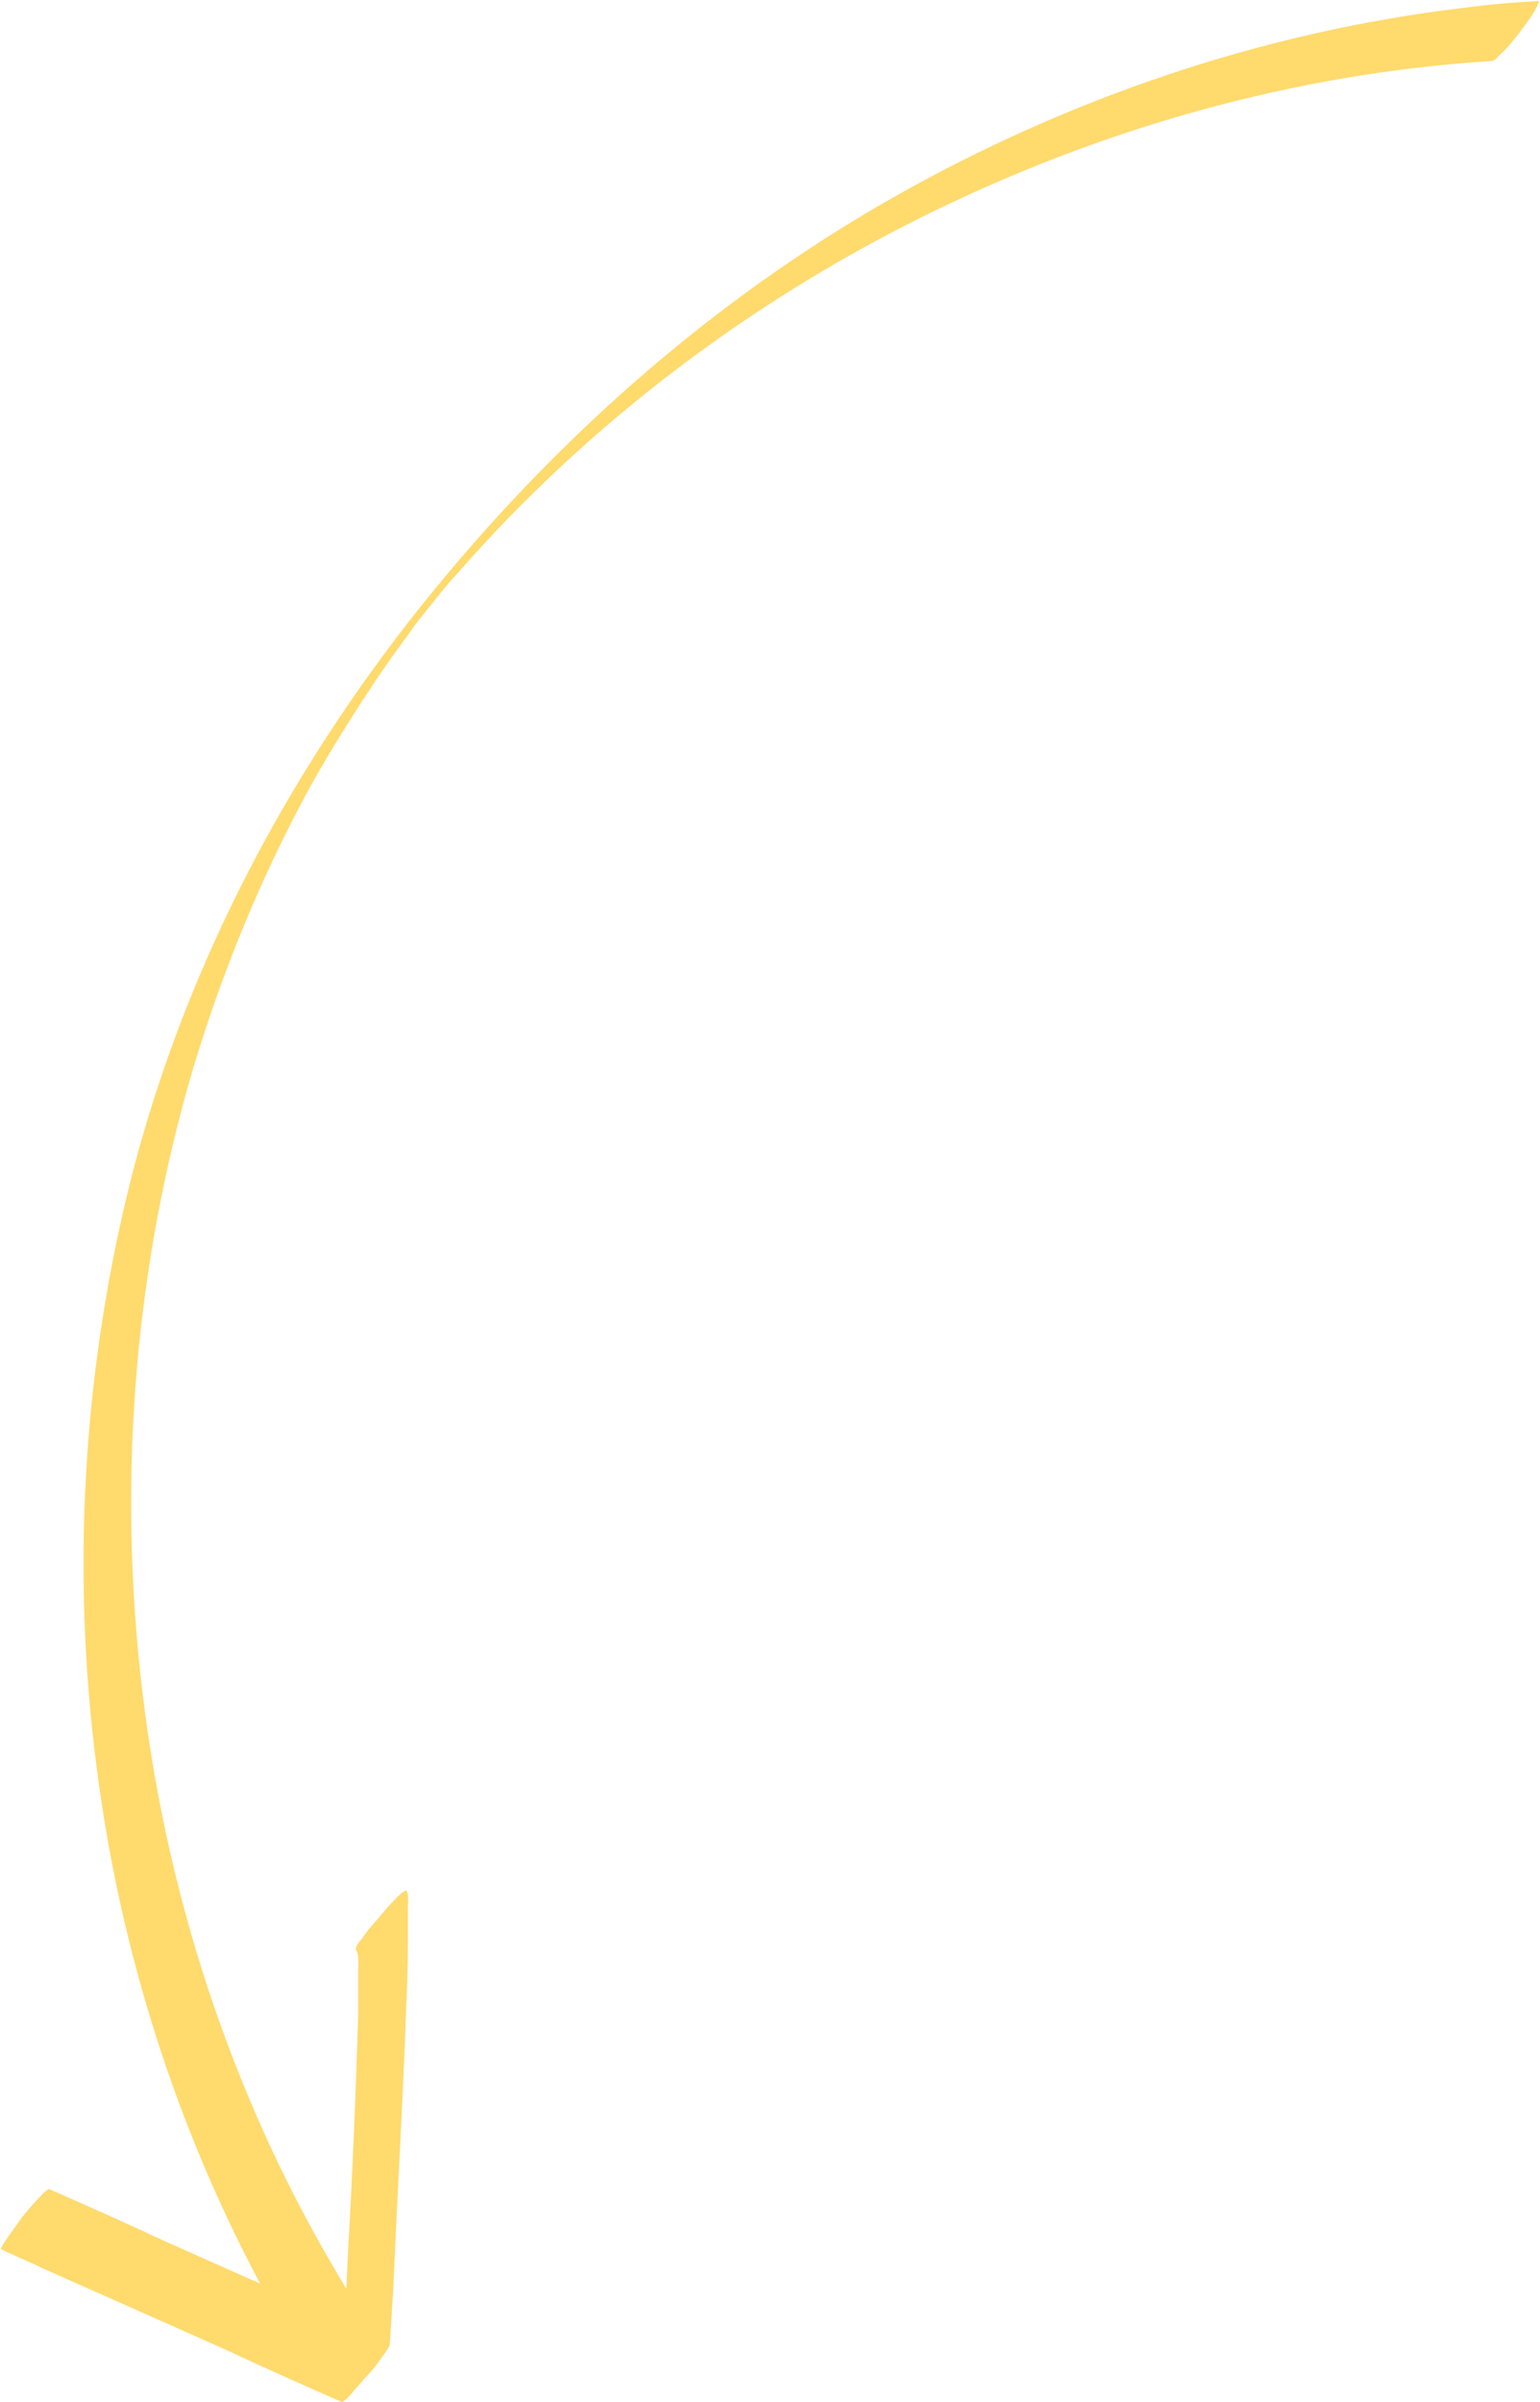 <?xml version="1.0" encoding="utf-8"?>
<!-- Generator: Adobe Illustrator 28.0.0, SVG Export Plug-In . SVG Version: 6.00 Build 0)  -->
<svg version="1.1" id="Ebene_1" xmlns="http://www.w3.org/2000/svg" xmlns:xlink="http://www.w3.org/1999/xlink" x="0px" y="0px"
	 viewBox="0 0 136.3 212.5" enable-background="new 0 0 136.3 212.5" xml:space="preserve">
<g>
	<path fill="#FFDA6D" d="M132,5.4c-17.5,1.1-34.7,6-50.4,13.8c-15.5,7.7-29.6,18.4-41,31.4c-1.2,1.3-2.2,2.6-3.4,4.1
		c0-0.1-0.6,0.8-0.3,0.4s-0.4,0.5-0.3,0.4c-0.3,0.4-0.5,0.7-0.8,1.1c-0.6,0.8-1,1.4-1.8,2.5c-2.3,3.4-4.6,7-6.6,10.6
		c-4.3,7.9-7.7,16.2-10.3,24.8c-5.1,17.3-6.6,35.5-4.7,53.4c1.9,17.9,7.3,35.4,16.2,51.1c1.1,1.9,2.2,3.8,3.4,5.7
		c0.3,0.5-1.6,2.5-1.9,2.9c-0.2,0.2-2.3,2.6-2.4,2.5c-9.9-15.7-16.3-33.5-18.9-51.9c-2.6-18.2-1.6-36.9,3-54.7
		c4.8-18.3,13.7-35.1,25.4-49.8c11.6-14.5,25.6-27,41.8-36.2c15.5-8.8,32.8-14.7,50.5-16.8c2.2-0.3,4.5-0.5,6.7-0.6
		c0.1,0-0.5,1.1-0.4,0.9c-0.4,0.7-0.9,1.3-1.4,2c-0.5,0.6-1,1.3-1.6,1.8C132.6,5,132.3,5.4,132,5.4"/>
	<path fill="#FFDA6D" d="M36,167.3c0.2,0.4,0.1,1,0.1,1.5c0,1,0,2.1,0,3.1c0,3.2-0.2,6.4-0.3,9.7c-0.3,7-0.7,14-1,21
		c-0.1,1.6-0.2,3.2-0.3,4.8c0,0.3-0.7,1.1-0.8,1.3c-0.4,0.6-0.9,1.2-1.4,1.7c-0.4,0.5-0.9,1-1.3,1.5c-0.1,0.1-0.6,0.7-0.8,0.6
		c-3.4-1.5-6.8-3-10.2-4.6c-5.4-2.4-10.8-4.8-16.2-7.2c-1.2-0.6-2.5-1.1-3.7-1.7c-0.2-0.1,1.8-2.7,1.9-2.9c0.5-0.6,1-1.2,1.6-1.8
		c0.1-0.1,0.6-0.7,0.8-0.6c3.4,1.5,6.8,3,10.2,4.6c5.4,2.4,10.8,4.8,16.2,7.2c1.2,0.6,2.5,1.1,3.7,1.7c-1.5,1.7-2.9,3.4-4.4,5.1
		c0.3-4.3,0.5-8.7,0.7-13c0.4-7.1,0.7-14.1,0.9-21.2c0-1.3,0-2.5,0-3.8c0-0.6,0.1-1.3-0.2-1.8c-0.1-0.2,0.4-0.9,0.5-0.9
		c0.4-0.7,1-1.3,1.5-1.9c0.5-0.6,1-1.2,1.6-1.8C35.2,167.8,35.9,167.1,36,167.3"/>
</g>
</svg>
